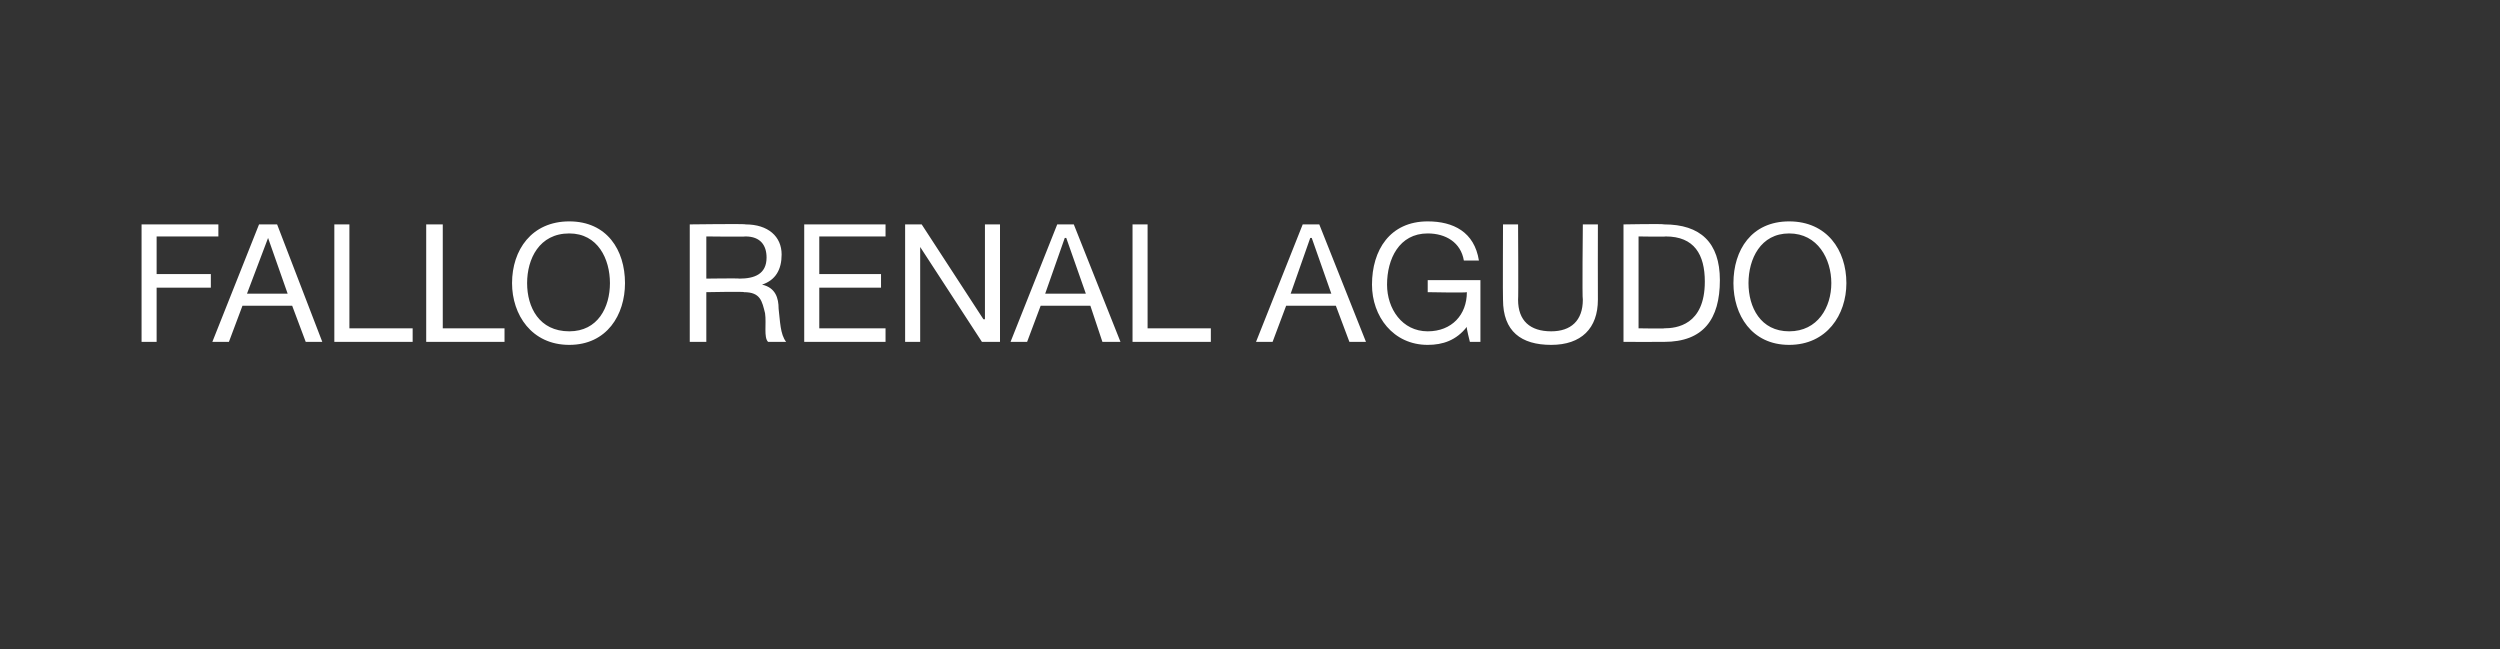 <?xml version="1.0" standalone="no"?><!DOCTYPE svg PUBLIC "-//W3C//DTD SVG 1.1//EN" "http://www.w3.org/Graphics/SVG/1.1/DTD/svg11.dtd"><svg xmlns="http://www.w3.org/2000/svg" version="1.1" width="166px" height="43.1px" viewBox="0 0 166 43.1"><rect x="0" y="0" width="166" height="43.1" fill="#333333" stroke="none"/>  <desc>FALLO RENAL AGUDO</desc>  <defs/>  <g id="Polygon18780">    <path d="M 9.4 14.9 L 14.5 14.9 L 14.5 15.7 L 10.4 15.7 L 10.4 18.2 L 14 18.2 L 14 19.1 L 10.4 19.1 L 10.4 22.7 L 9.4 22.7 L 9.4 14.9 Z M 17.2 14.9 L 18.4 14.9 L 21.4 22.7 L 20.3 22.7 L 19.4 20.3 L 16.1 20.3 L 15.2 22.7 L 14.1 22.7 L 17.2 14.9 Z M 16.4 19.5 L 19.1 19.5 L 17.8 15.8 L 17.8 15.8 L 16.4 19.5 Z M 22.2 14.9 L 23.2 14.9 L 23.2 21.8 L 27.4 21.8 L 27.4 22.7 L 22.2 22.7 L 22.2 14.9 Z M 28.3 14.9 L 29.4 14.9 L 29.4 21.8 L 33.5 21.8 L 33.5 22.7 L 28.3 22.7 L 28.3 14.9 Z M 37.8 14.7 C 40.3 14.7 41.5 16.6 41.5 18.8 C 41.5 20.9 40.3 22.9 37.8 22.9 C 35.3 22.9 34 20.9 34 18.8 C 34 16.6 35.3 14.7 37.8 14.7 Z M 37.8 22 C 39.7 22 40.5 20.4 40.5 18.8 C 40.5 17.2 39.7 15.5 37.8 15.5 C 35.8 15.5 35 17.2 35 18.8 C 35 20.4 35.8 22 37.8 22 Z M 49.1 18.5 C 50.1 18.5 50.9 18.2 50.9 17.1 C 50.9 16.3 50.5 15.7 49.5 15.7 C 49.49 15.73 46.9 15.7 46.9 15.7 L 46.9 18.5 C 46.9 18.5 49.07 18.47 49.1 18.5 Z M 45.8 14.9 C 45.8 14.9 49.55 14.85 49.5 14.9 C 51 14.9 51.9 15.7 51.9 16.9 C 51.9 17.9 51.5 18.6 50.6 18.9 C 50.6 18.9 50.6 18.9 50.6 18.9 C 51.5 19.1 51.7 19.8 51.7 20.5 C 51.8 21.3 51.8 22.2 52.2 22.7 C 52.2 22.7 51 22.7 51 22.7 C 50.7 22.4 50.9 21.5 50.8 20.8 C 50.6 20 50.5 19.4 49.4 19.4 C 49.45 19.35 46.9 19.4 46.9 19.4 L 46.9 22.7 L 45.8 22.7 L 45.8 14.9 Z M 53.4 14.9 L 58.8 14.9 L 58.8 15.7 L 54.4 15.7 L 54.4 18.2 L 58.5 18.2 L 58.5 19.1 L 54.4 19.1 L 54.4 21.8 L 58.8 21.8 L 58.8 22.7 L 53.4 22.7 L 53.4 14.9 Z M 60.1 14.9 L 61.2 14.9 L 65.3 21.2 L 65.4 21.2 L 65.4 14.9 L 66.4 14.9 L 66.4 22.7 L 65.2 22.7 L 61.1 16.4 L 61.1 16.4 L 61.1 22.7 L 60.1 22.7 L 60.1 14.9 Z M 70.2 14.9 L 71.3 14.9 L 74.4 22.7 L 73.2 22.7 L 72.4 20.3 L 69.1 20.3 L 68.2 22.7 L 67.1 22.7 L 70.2 14.9 Z M 69.4 19.5 L 72.1 19.5 L 70.8 15.8 L 70.7 15.8 L 69.4 19.5 Z M 75.2 14.9 L 76.2 14.9 L 76.2 21.8 L 80.4 21.8 L 80.4 22.7 L 75.2 22.7 L 75.2 14.9 Z M 86.5 14.9 L 87.6 14.9 L 90.7 22.7 L 89.6 22.7 L 88.7 20.3 L 85.4 20.3 L 84.5 22.7 L 83.4 22.7 L 86.5 14.9 Z M 85.7 19.5 L 88.4 19.5 L 87.1 15.8 L 87 15.8 L 85.7 19.5 Z M 97.4 21.7 C 96.7 22.6 95.8 22.9 94.8 22.9 C 92.5 22.9 91.1 21 91.1 18.9 C 91.1 16.6 92.3 14.7 94.8 14.7 C 96.5 14.7 97.9 15.4 98.2 17.3 C 98.2 17.3 97.2 17.3 97.2 17.3 C 97 16.1 96 15.5 94.8 15.5 C 92.9 15.5 92.1 17.2 92.1 18.9 C 92.1 20.5 93.1 22 94.8 22 C 96.4 22 97.4 20.9 97.4 19.4 C 97.35 19.45 94.8 19.4 94.8 19.4 L 94.8 18.6 L 98.3 18.6 L 98.3 22.7 L 97.6 22.7 C 97.6 22.7 97.35 21.73 97.4 21.7 Z M 106.1 19.9 C 106.1 21.8 105 22.9 103 22.9 C 101 22.9 99.8 22 99.8 19.9 C 99.78 19.87 99.8 14.9 99.8 14.9 L 100.8 14.9 C 100.8 14.9 100.83 19.87 100.8 19.9 C 100.8 21.3 101.6 22 103 22 C 104.3 22 105.1 21.3 105.1 19.9 C 105.05 19.87 105.1 14.9 105.1 14.9 L 106.1 14.9 C 106.1 14.9 106.09 19.87 106.1 19.9 Z M 107.8 14.9 C 107.8 14.9 110.46 14.85 110.5 14.9 C 112.9 14.9 114.2 16.1 114.2 18.6 C 114.2 21.2 113.1 22.7 110.5 22.7 C 110.46 22.71 107.8 22.7 107.8 22.7 L 107.8 14.9 Z M 108.8 21.8 C 108.8 21.8 110.55 21.83 110.5 21.8 C 111.3 21.8 113.2 21.6 113.2 18.7 C 113.2 16.9 112.5 15.7 110.6 15.7 C 110.57 15.73 108.8 15.7 108.8 15.7 L 108.8 21.8 Z M 118.8 14.7 C 121.3 14.7 122.6 16.6 122.6 18.8 C 122.6 20.9 121.3 22.9 118.8 22.9 C 116.3 22.9 115.1 20.9 115.1 18.8 C 115.1 16.6 116.3 14.7 118.8 14.7 Z M 118.8 22 C 120.7 22 121.6 20.4 121.6 18.8 C 121.6 17.2 120.7 15.5 118.8 15.5 C 116.9 15.5 116.1 17.2 116.1 18.8 C 116.1 20.4 116.9 22 118.8 22 Z " stroke="none" fill="#fff"/>  </g></svg>